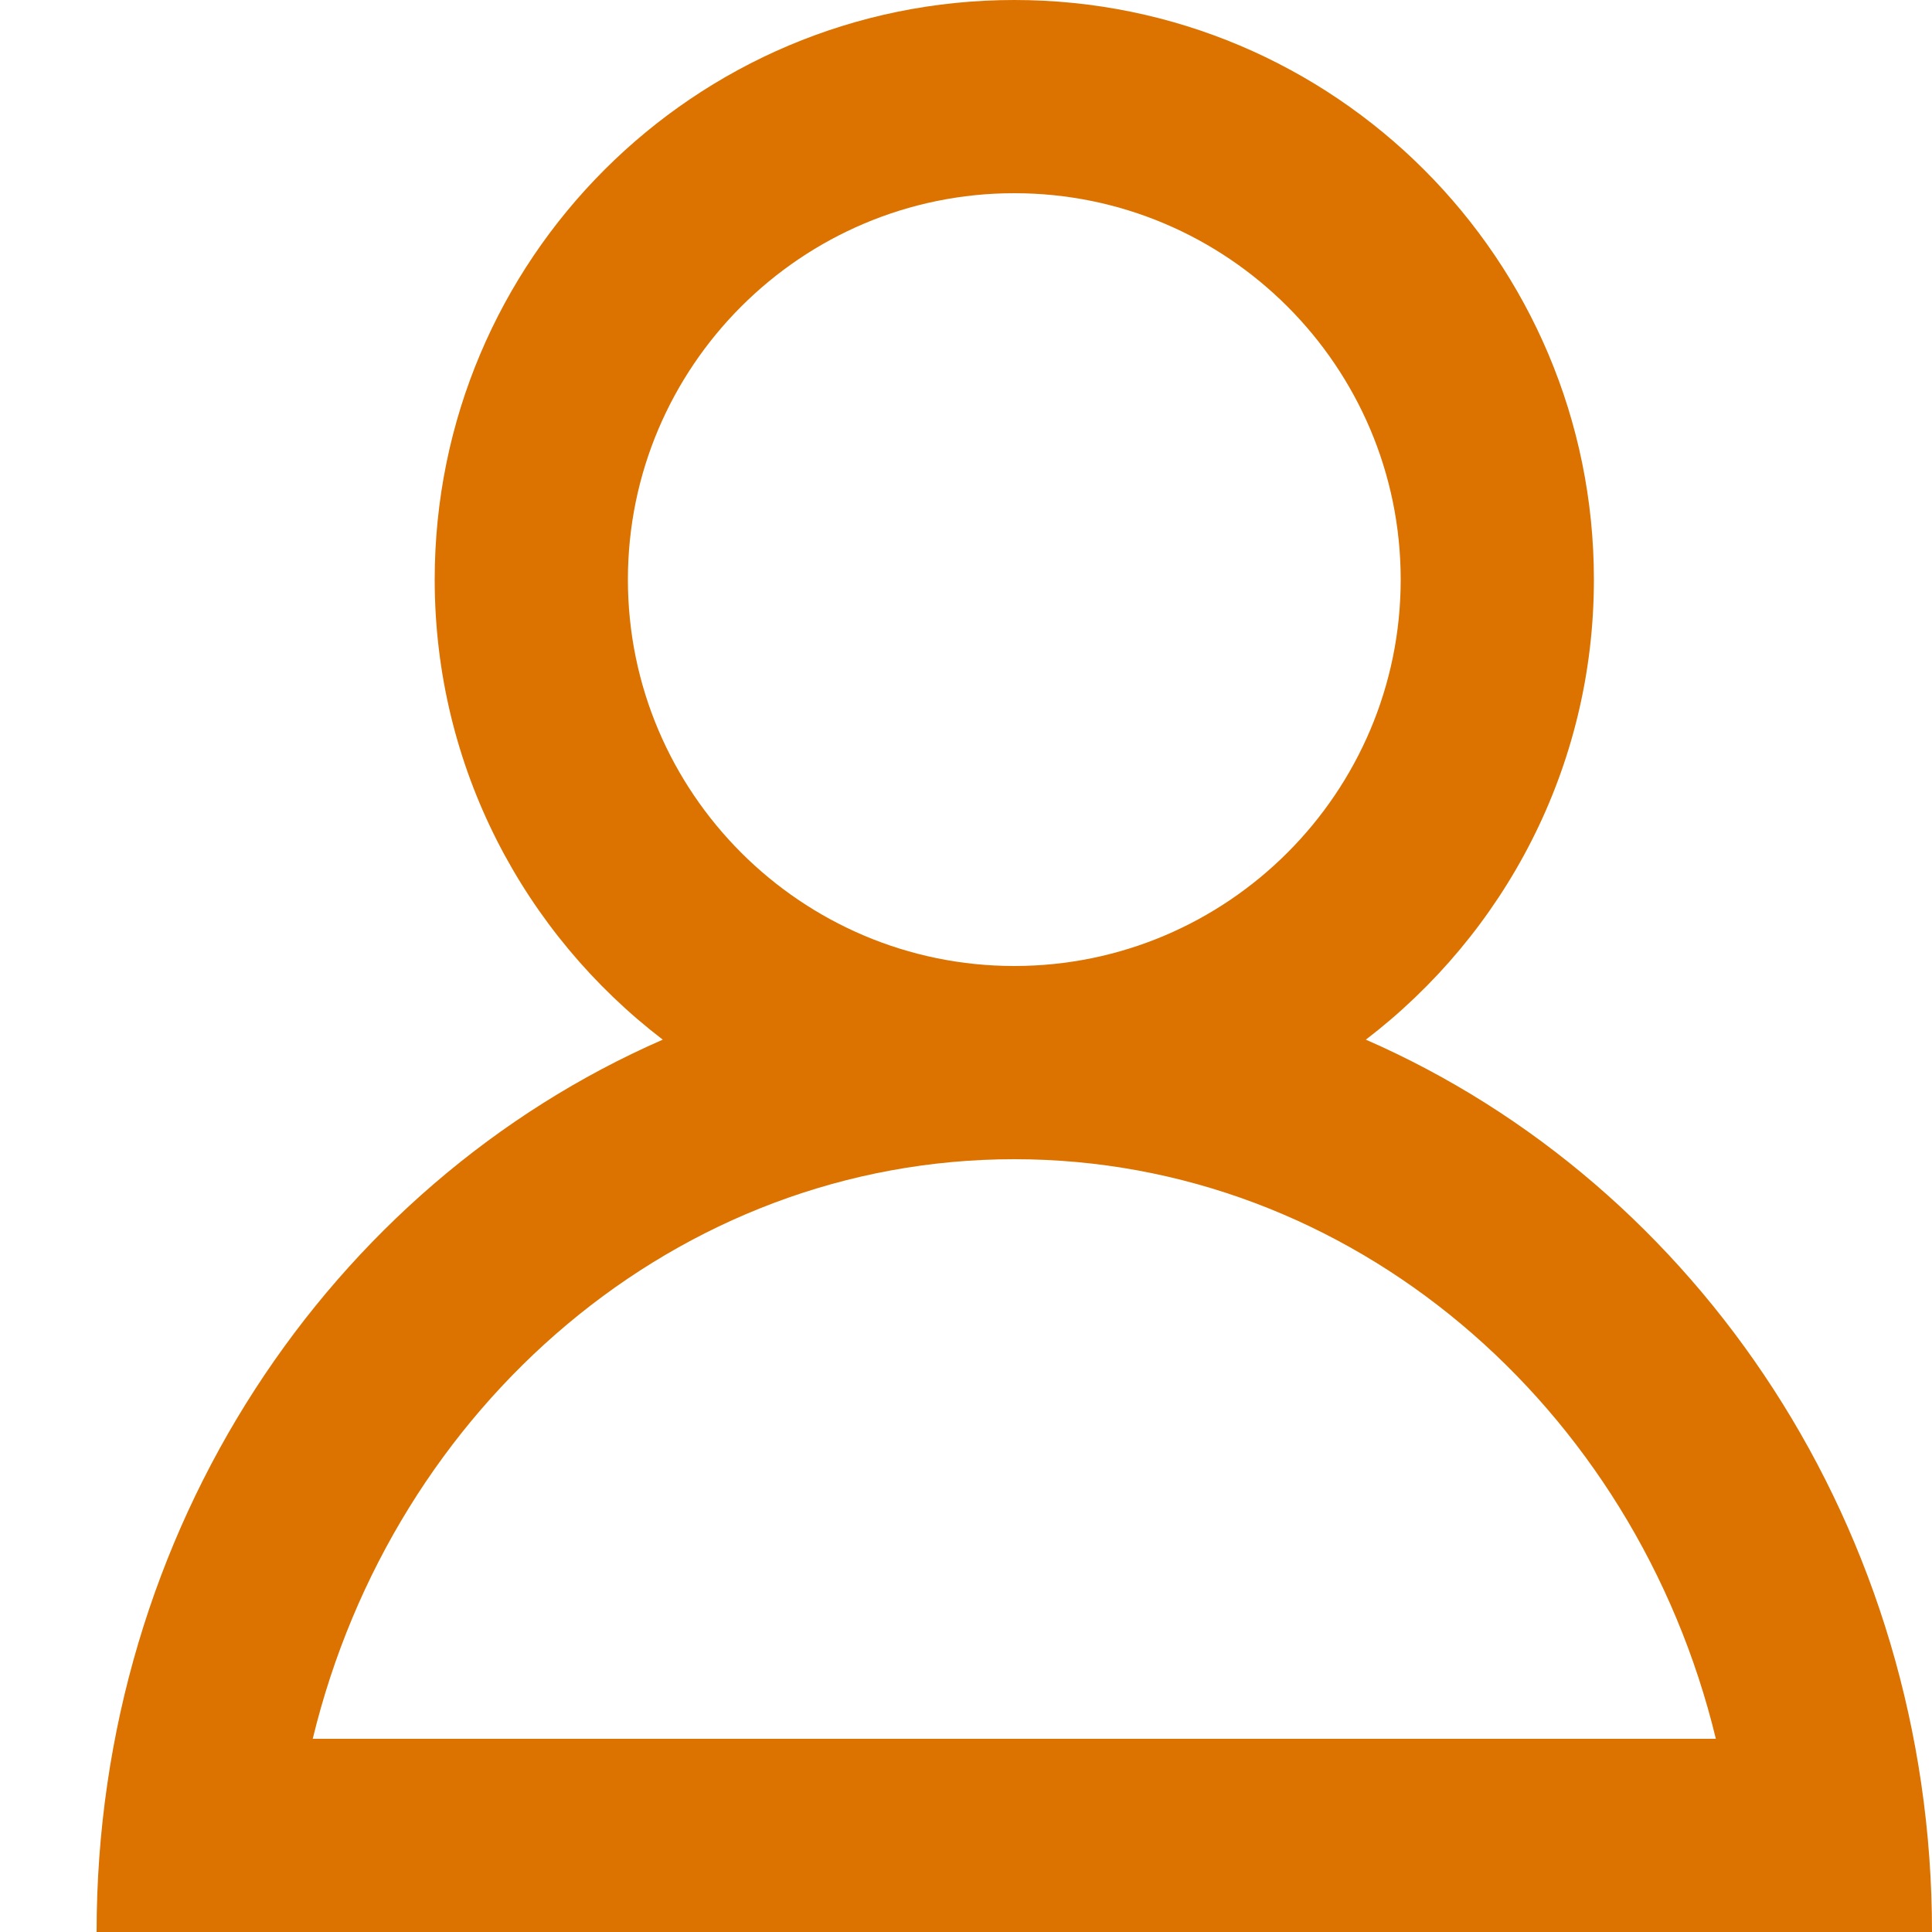 <svg width="24" height="24" viewBox="0 0 24 24" fill="none" xmlns="http://www.w3.org/2000/svg">
<g clip-path="url(#clip0_2014_771)">
<path d="M16.967 12.915C18.687 11.599 19.8 9.532 19.8 7.2C19.8 3.224 16.576 0 12.6 0C8.624 0 5.4 3.224 5.4 7.2C5.4 9.532 6.514 11.599 8.233 12.915C4.104 14.719 1.2 18.999 1.2 24H24C24 18.999 21.096 14.719 16.967 12.915ZM7.8 7.2C7.8 4.553 9.954 2.4 12.6 2.4C15.247 2.4 17.4 4.553 17.4 7.2C17.4 9.847 15.247 12 12.6 12C9.954 12 7.8 9.847 7.8 7.2ZM12.6 14.4C16.786 14.4 20.314 17.464 21.315 21.6H3.885C4.887 17.464 8.414 14.4 12.6 14.4Z" fill="#DC7200"/>
</g>
</svg>